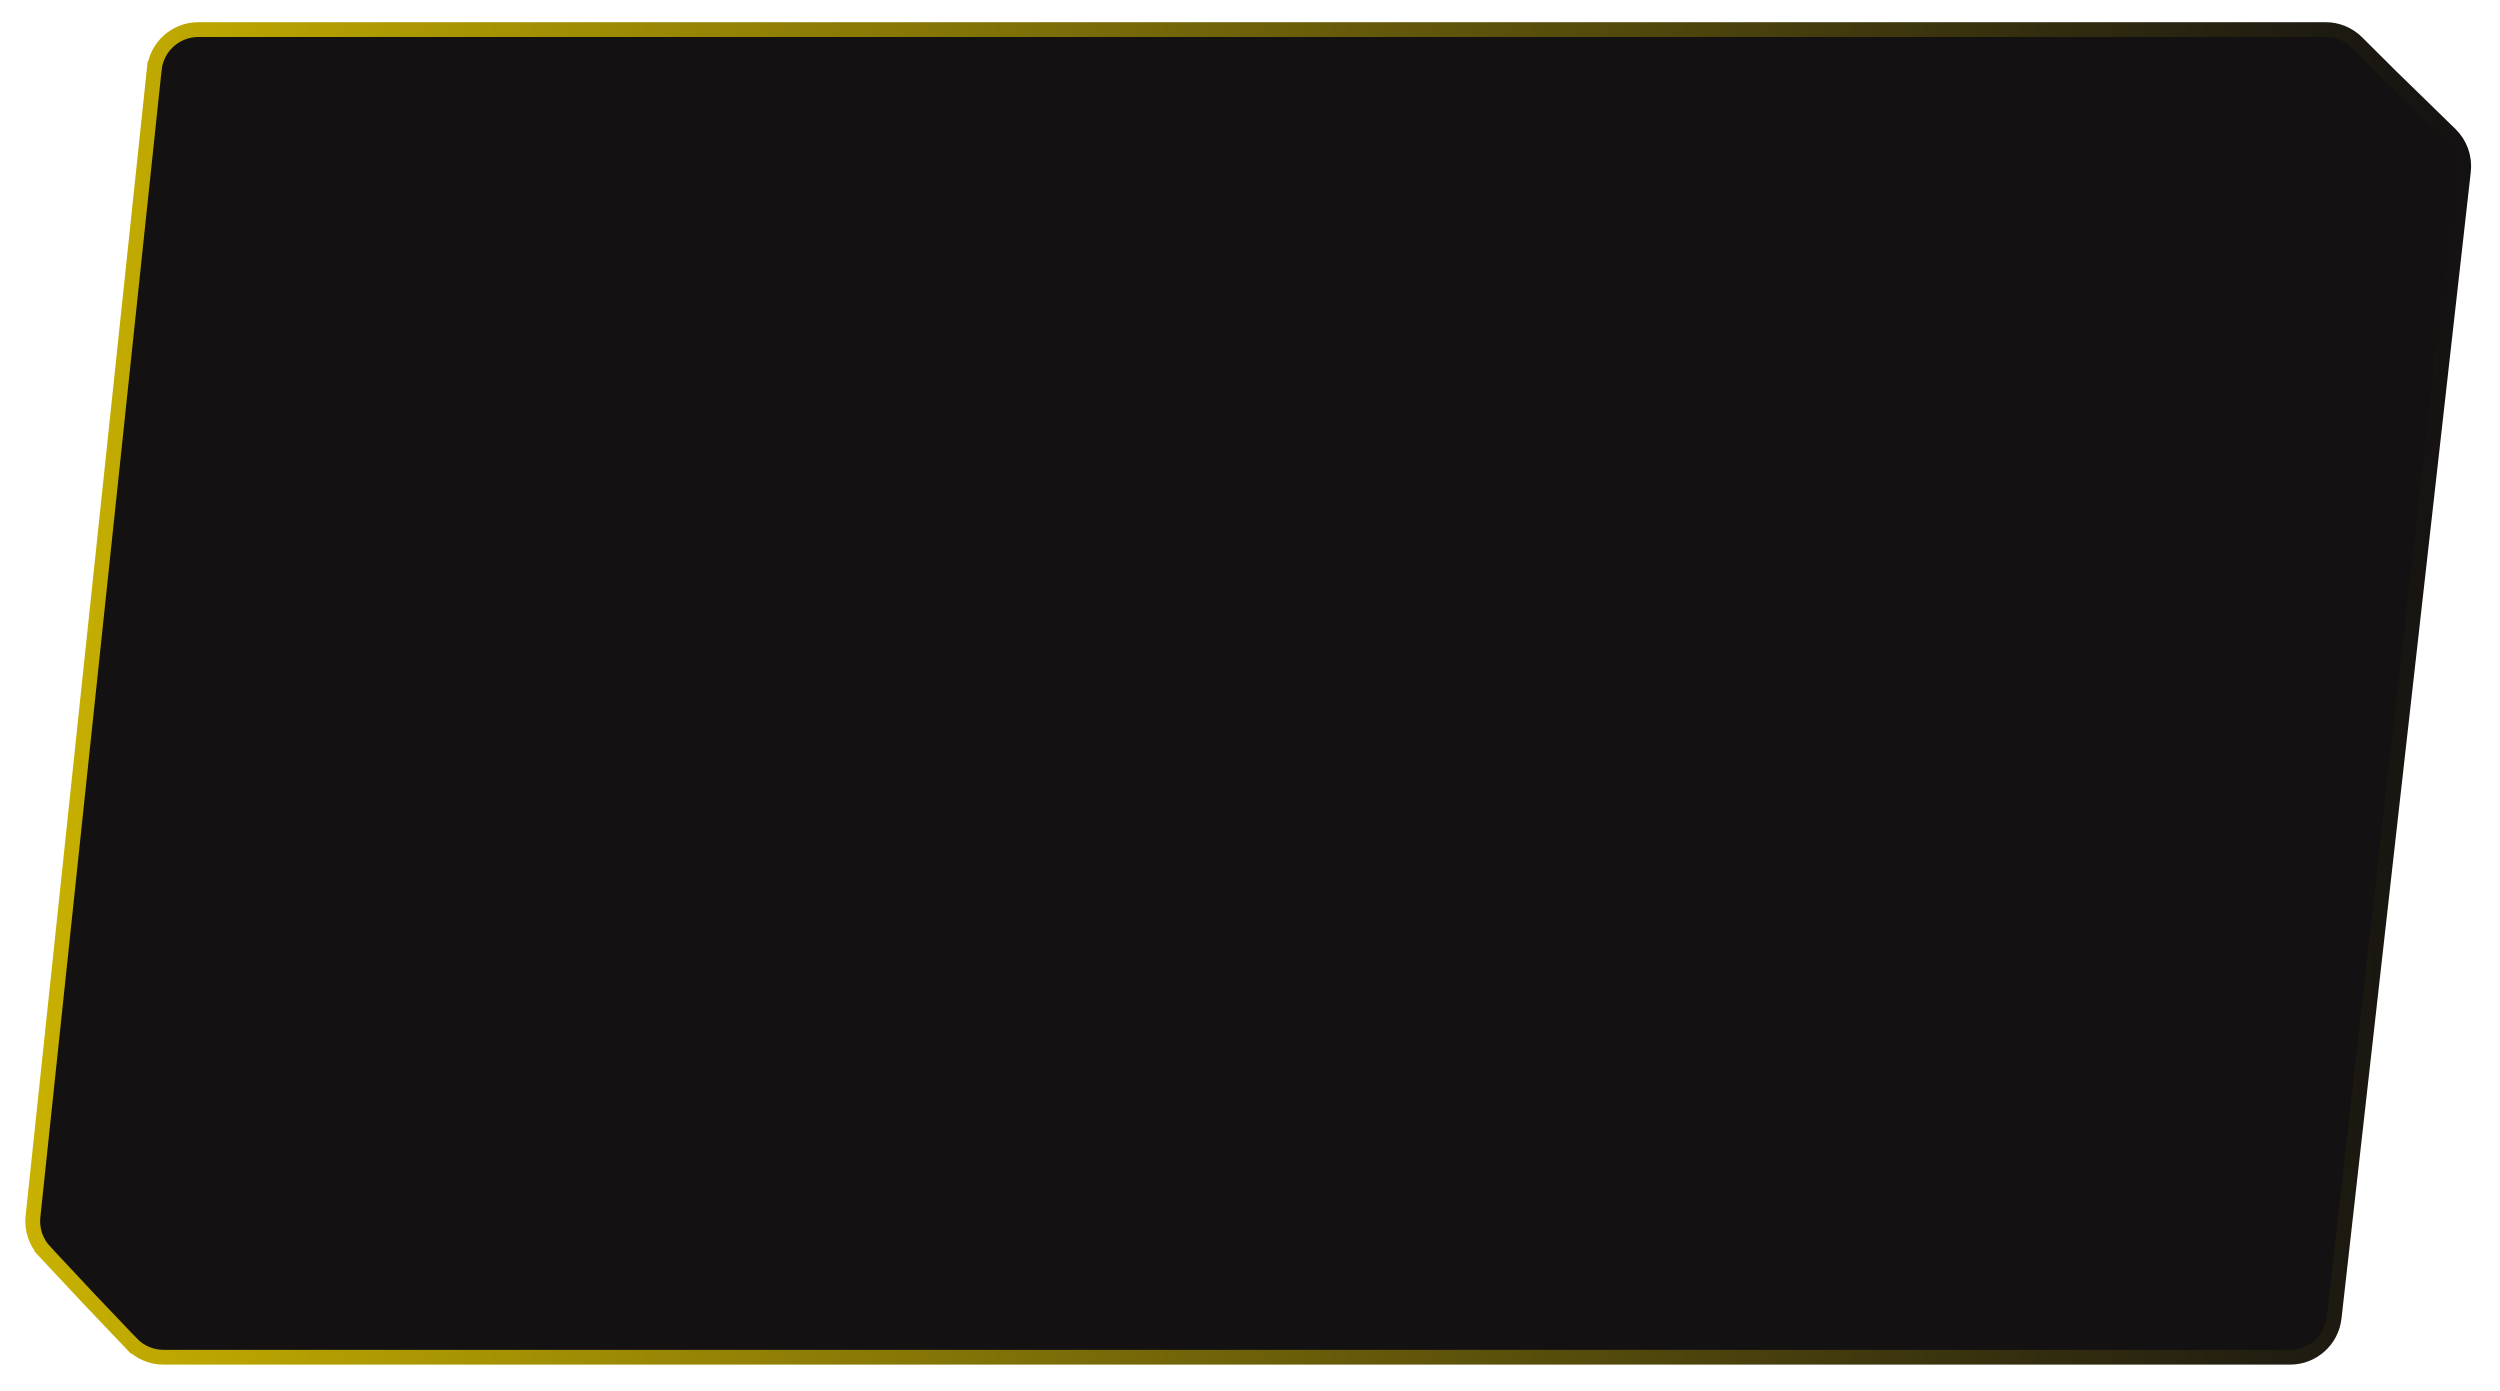 <svg width="169" height="94" viewBox="0 0 169 94" fill="none" xmlns="http://www.w3.org/2000/svg">
<path d="M161.725 5.263L161.725 5.263L161.734 5.272L161.74 5.277L161.741 5.278L161.743 5.279L161.749 5.285L165.642 9.08C166.305 9.726 166.633 10.644 166.529 11.564L157.787 89.085C157.617 90.602 156.334 91.749 154.806 91.749H11.055C10.234 91.749 9.449 91.412 8.882 90.817L8.52 91.162L8.882 90.817L6.06 87.853L6.058 87.851L6.052 87.844L6.052 87.844L3.022 84.606L2.658 84.948L3.022 84.606C2.427 83.971 2.138 83.107 2.229 82.241L10.428 4.685L9.93 4.632L10.428 4.685C10.589 3.158 11.876 2 13.411 2H157.21C158.003 2 158.764 2.314 159.326 2.874L161.725 5.263Z" fill="#131112" stroke="url(#paint0_linear_13_55)"/>
<defs>
<linearGradient id="paint0_linear_13_55" x1="1.713" y1="46.493" x2="167.048" y2="46.493" gradientUnits="userSpaceOnUse">
<stop stop-color="#C8B100"/>
<stop offset="1" stop-color="#131112"/>
</linearGradient>
</defs>
</svg>
